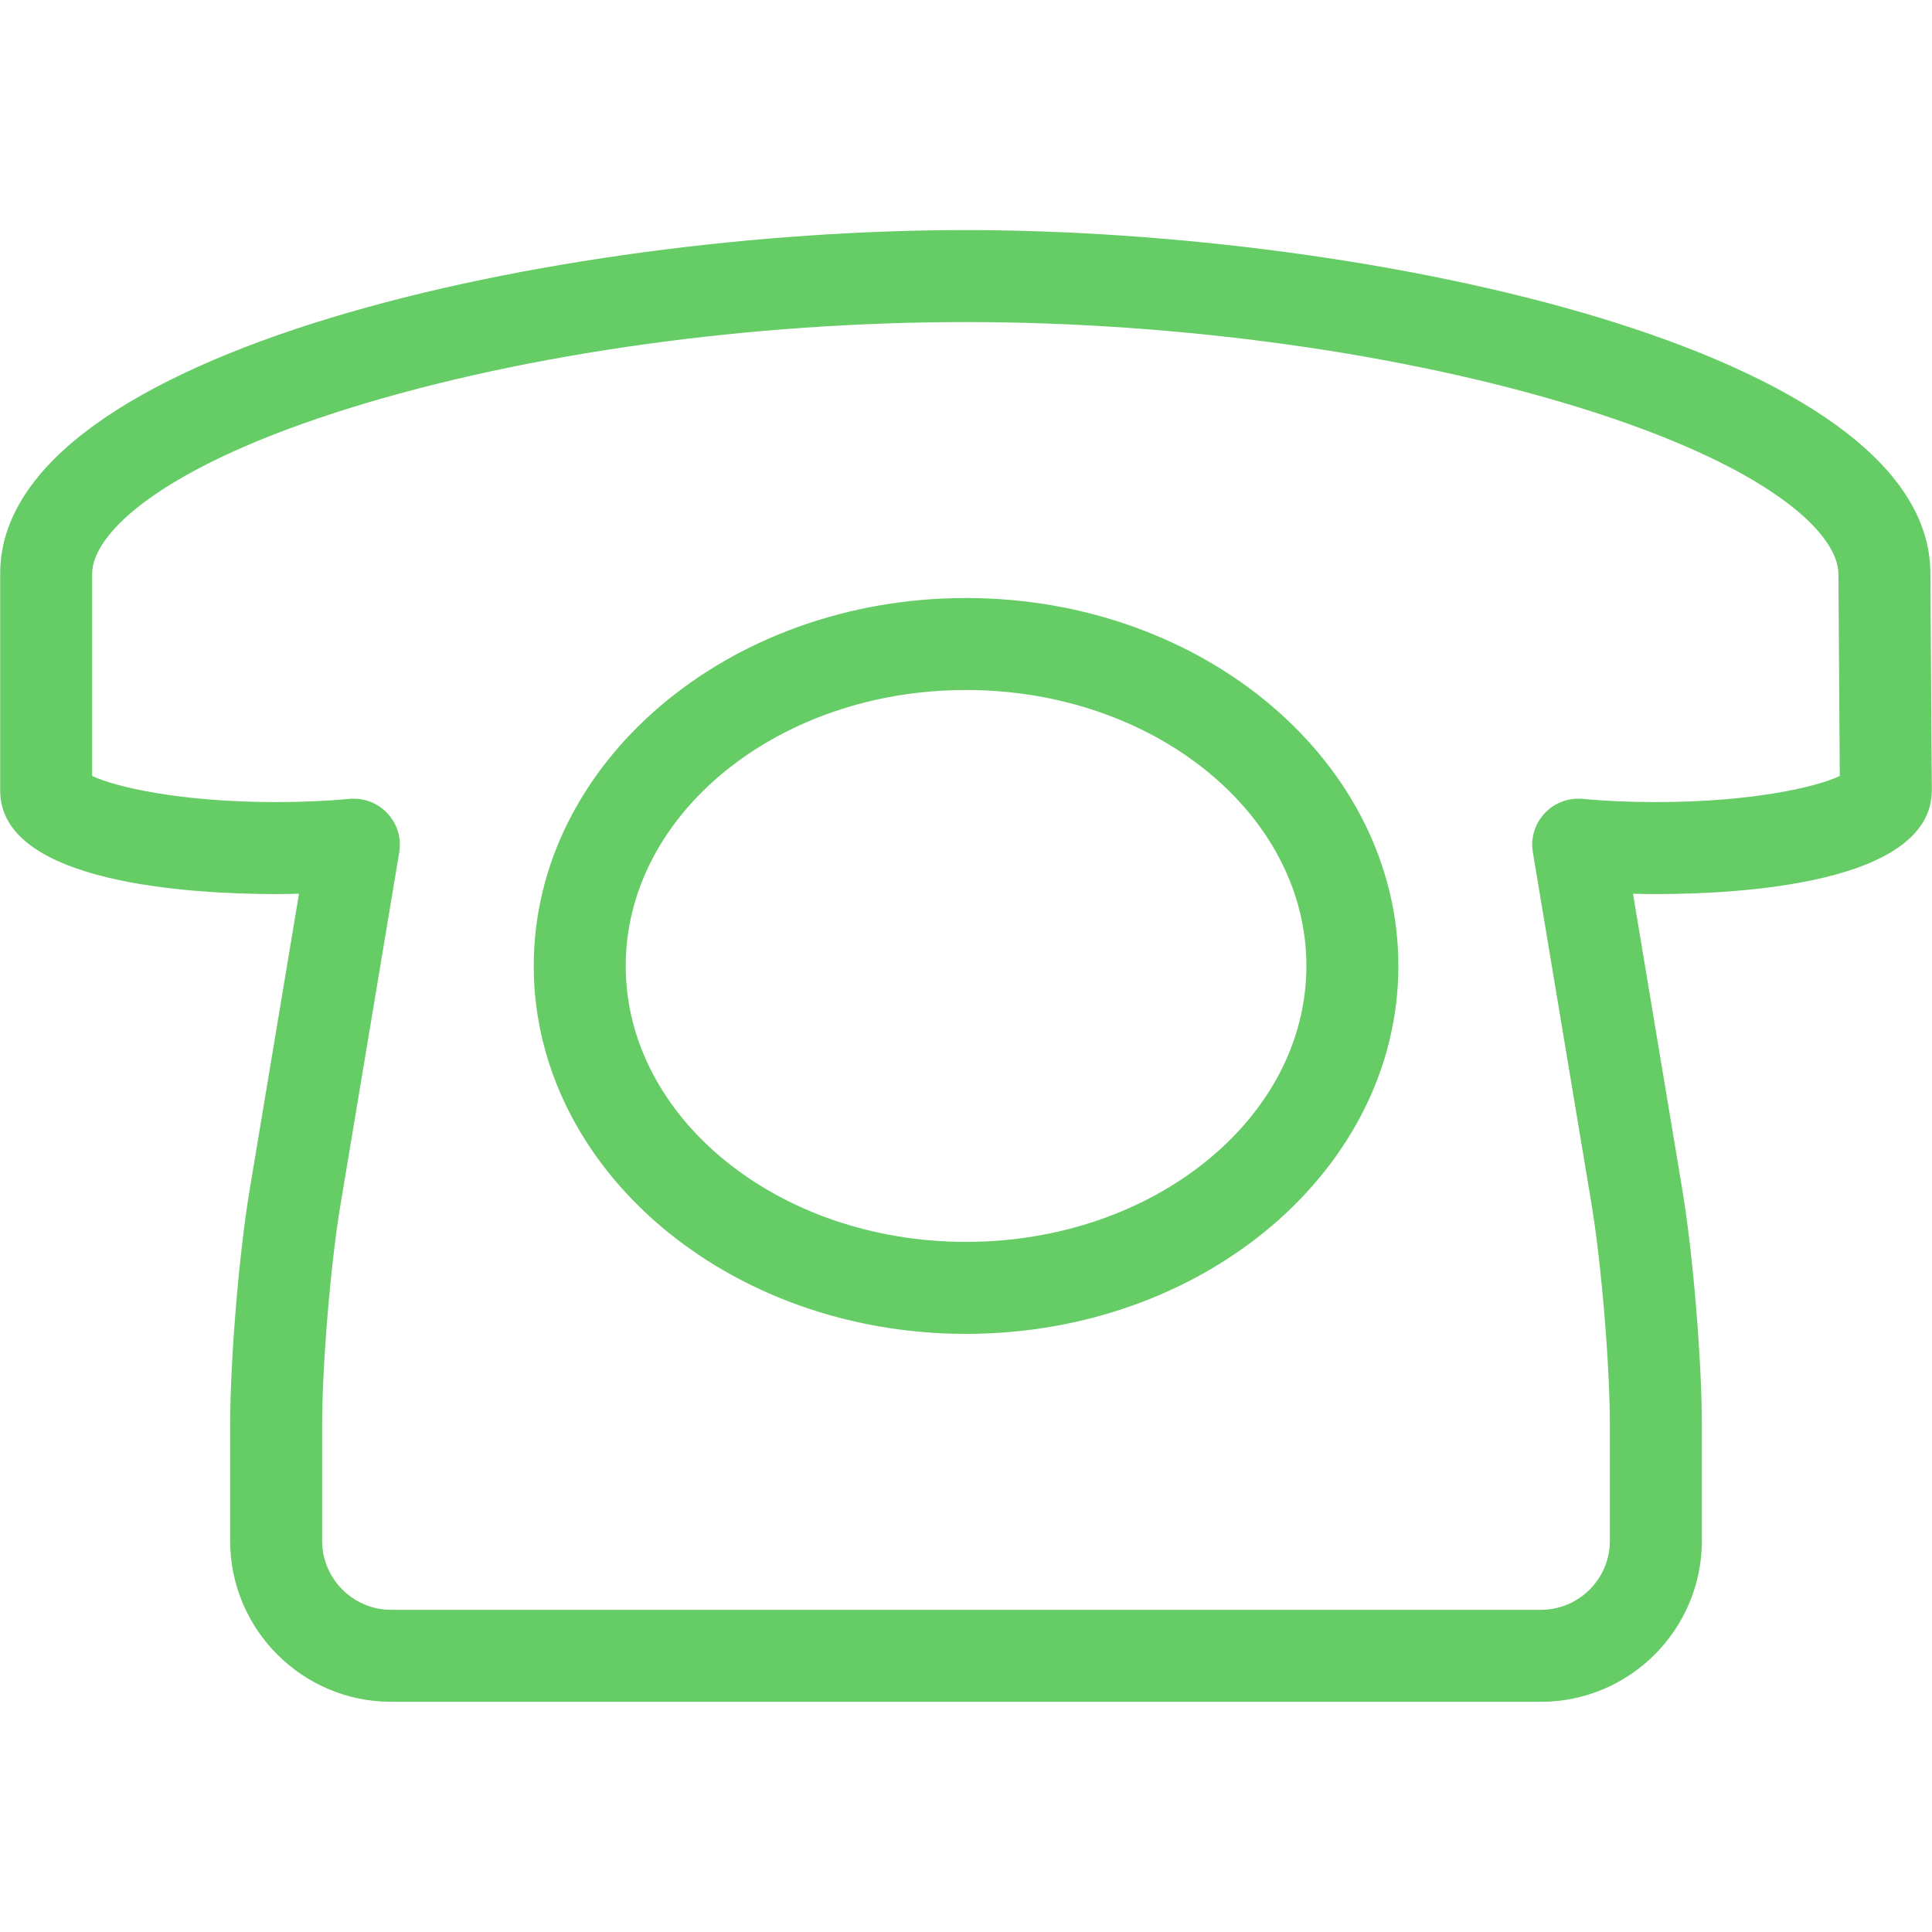 <?xml version="1.0" encoding="UTF-8" standalone="no"?>
<!DOCTYPE svg PUBLIC "-//W3C//DTD SVG 1.1//EN" "http://www.w3.org/Graphics/SVG/1.1/DTD/svg11.dtd">
<svg width="100%" height="100%" viewBox="0 0 50 50" version="1.1" xmlns="http://www.w3.org/2000/svg" xmlns:xlink="http://www.w3.org/1999/xlink" xml:space="preserve" xmlns:serif="http://www.serif.com/" style="fill-rule:evenodd;clip-rule:evenodd;stroke-linejoin:round;stroke-miterlimit:2;">
    <g transform="matrix(1.587,0,0,1.587,25,17.857)">
        <path d="M0,9C-3.06,9 -5.549,6.98 -5.549,4.5C-5.549,2.018 -3.06,0 0,0C3.061,0 5.551,2.018 5.551,4.5C5.551,6.98 3.061,9 0,9M0,-1.5C-3.887,-1.5 -7.049,1.191 -7.049,4.5C-7.049,7.809 -3.887,10.5 0,10.5C3.889,10.5 7.051,7.809 7.051,4.5C7.051,1.191 3.889,-1.5 0,-1.5M9.244,2.646L10.203,8.398C10.363,9.369 10.5,11.018 10.5,12L10.5,13.875C10.5,14.494 9.996,15 9.375,15L-9.375,15C-9.994,15 -10.5,14.494 -10.5,13.875L-10.5,12C-10.5,11.018 -10.363,9.367 -10.201,8.398L-9.242,2.646C-9.205,2.416 -9.274,2.184 -9.433,2.014C-9.575,1.859 -9.775,1.773 -9.982,1.773C-10.005,1.773 -10.027,1.773 -10.049,1.775C-10.434,1.811 -10.838,1.828 -11.25,1.828C-12.824,1.828 -13.881,1.578 -14.25,1.402L-14.25,-1.898C-14.25,-2.545 -13.137,-3.645 -10,-4.613C-7.146,-5.494 -3.505,-6 -0.012,-6C3.482,-6 7.123,-5.494 9.978,-4.613C13.114,-3.645 14.227,-2.545 14.227,-1.891L14.249,1.402C13.879,1.58 12.823,1.828 11.25,1.828C10.838,1.828 10.435,1.811 10.051,1.775C9.82,1.756 9.592,1.842 9.434,2.014C9.275,2.184 9.205,2.416 9.244,2.646M15.75,1.635L15.727,-1.898C15.727,-5.555 6.587,-7.5 -0.012,-7.5C-6.609,-7.5 -15.75,-5.555 -15.75,-1.898L-15.75,1.641C-15.75,3.164 -12.603,3.328 -11.25,3.328C-11.125,3.328 -11,3.326 -10.877,3.322L-11.682,8.152C-11.857,9.205 -12,10.932 -12,12L-12,13.875C-12,15.322 -10.822,16.5 -9.375,16.5L9.375,16.5C10.822,16.5 12,15.322 12,13.875L12,12C12,10.932 11.857,9.207 11.682,8.152L10.877,3.322C11.001,3.326 11.125,3.328 11.25,3.328C12.604,3.328 15.75,3.164 15.75,1.635" style="fill:rgb(102,204,102);fill-rule:nonzero;"/>
    </g>
</svg>
